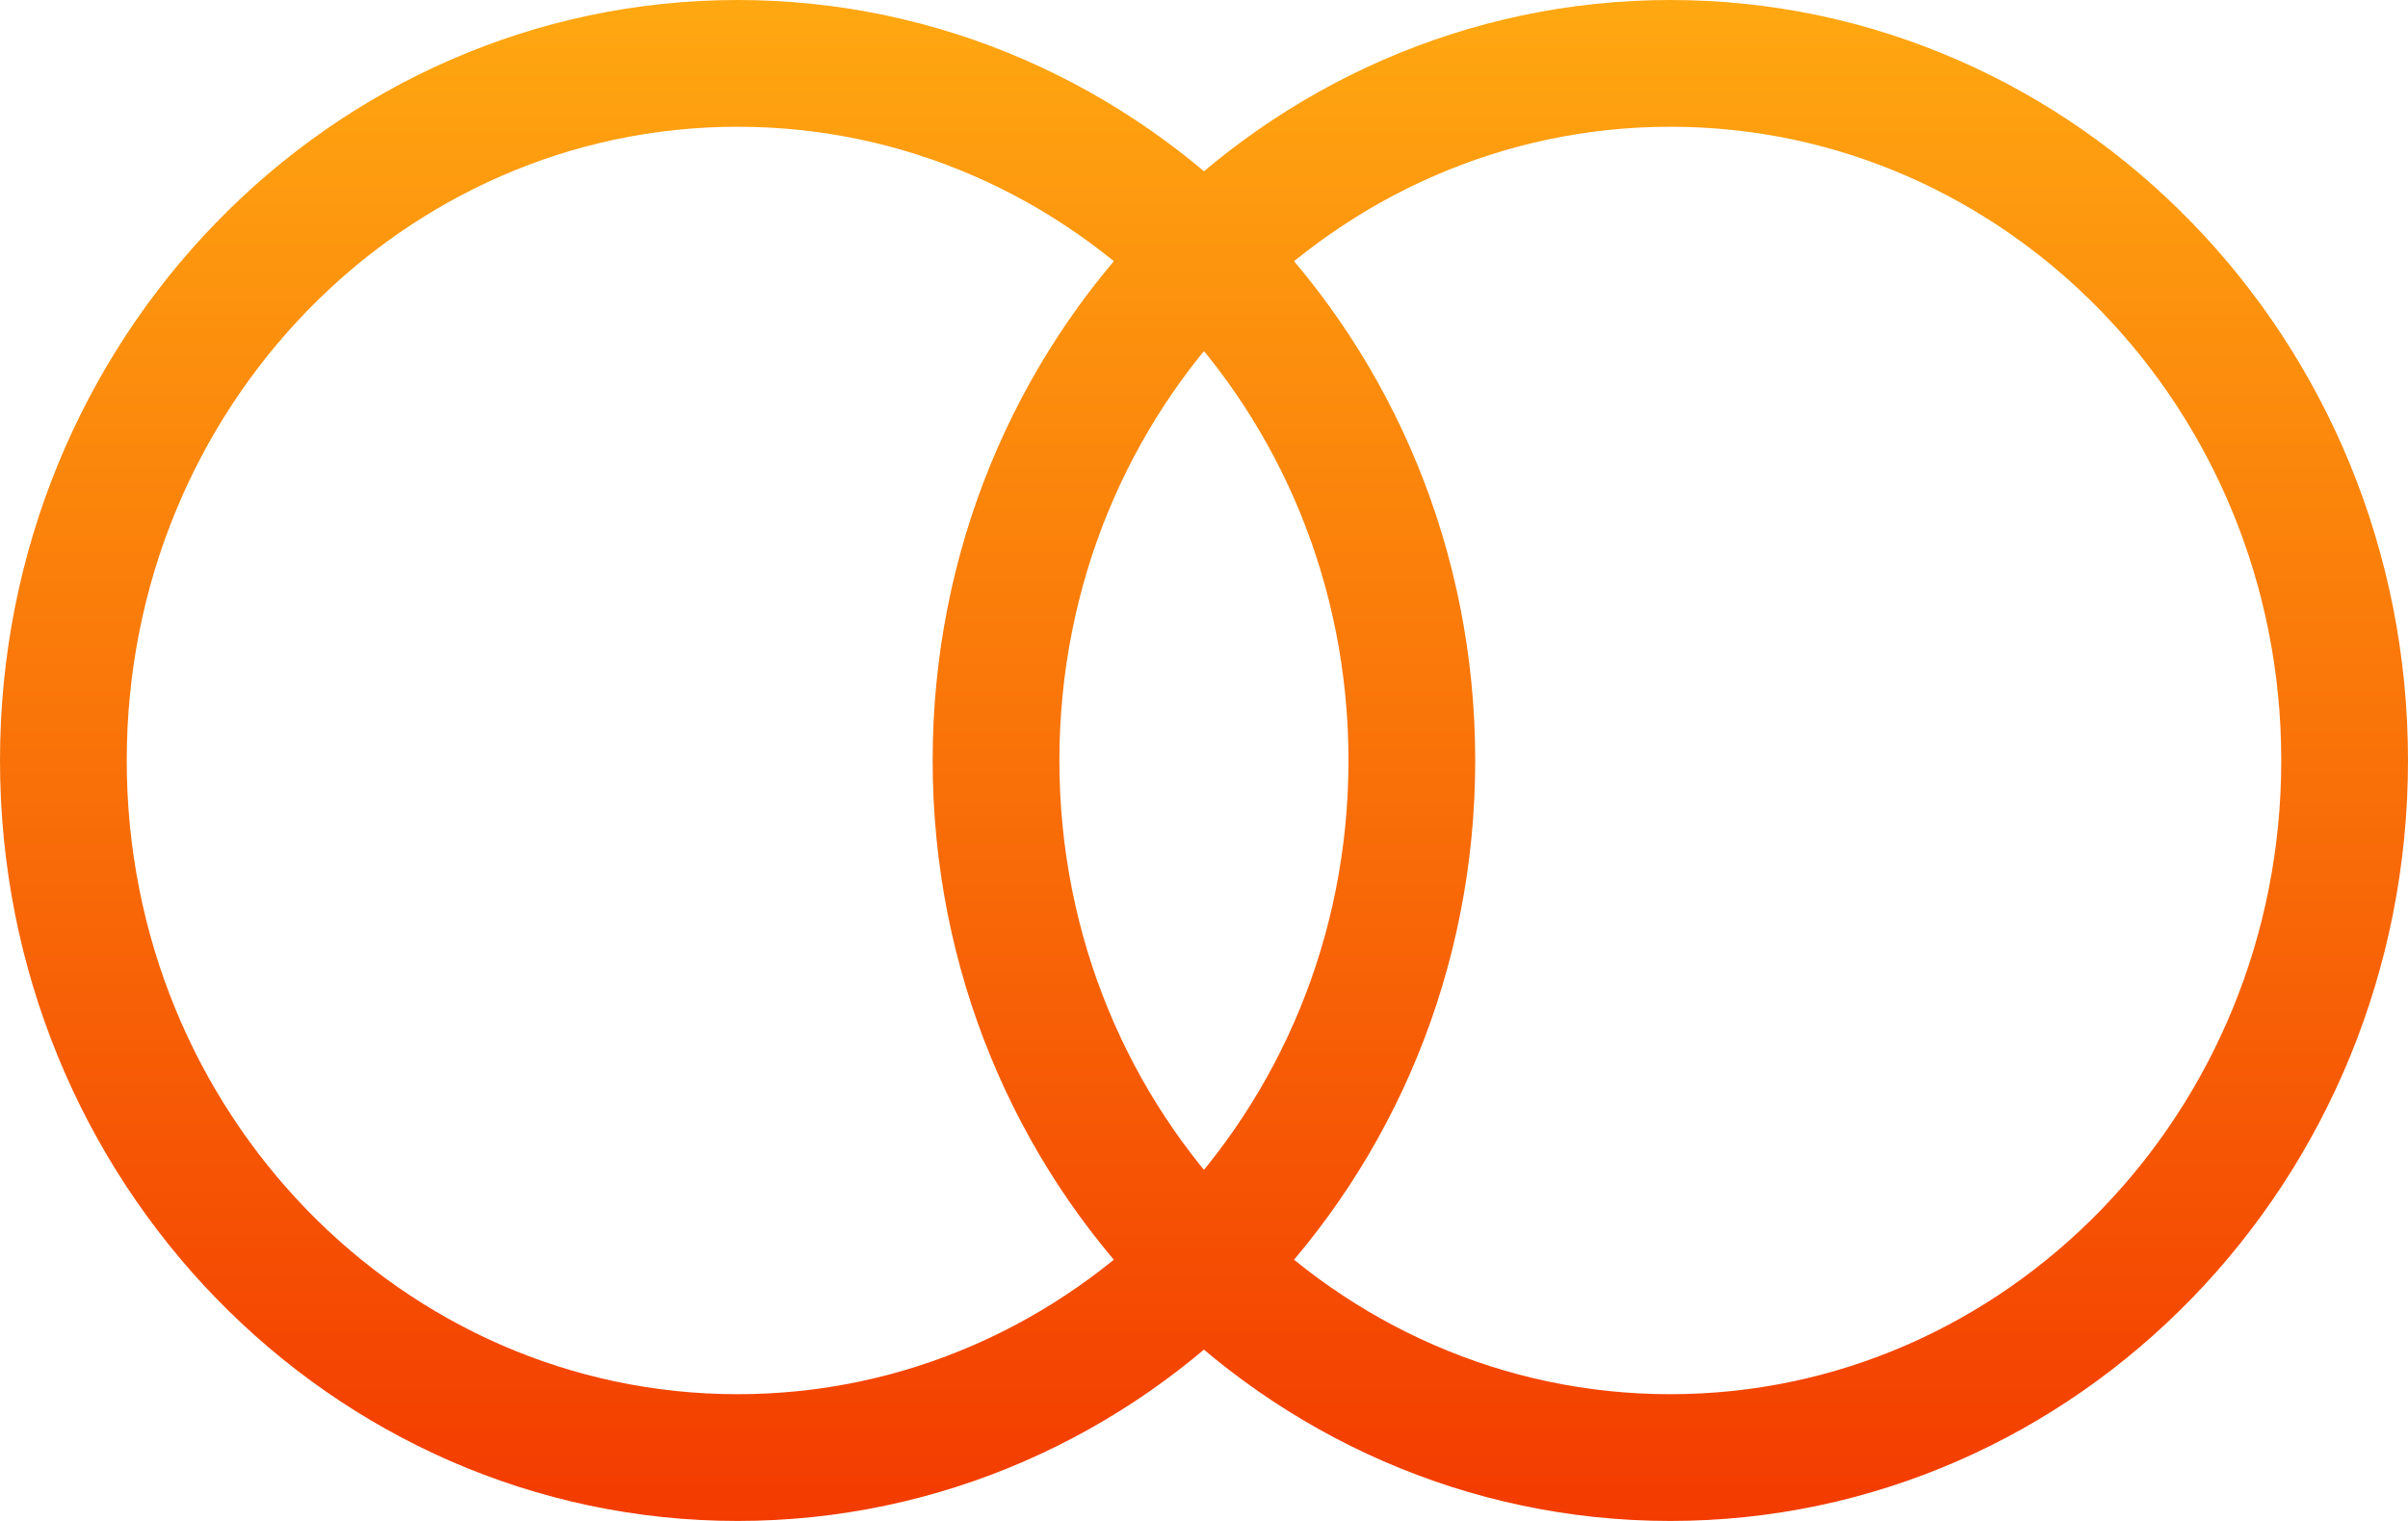 <svg width="19" height="12" fill="none" xmlns="http://www.w3.org/2000/svg"><path d="M7.859 6c0 3.052 2.396 5.5 5.32 5.5 2.925 0 5.321-2.448 5.321-5.5S16.104.5 13.18.5C10.255.5 7.859 2.948 7.859 6Z" stroke="url(#a)"/><path d="M.5 6c0 3.052 2.396 5.5 5.32 5.5 2.924 0 5.32-2.448 5.32-5.5S8.745.5 5.82.5C2.896.5.5 2.948.5 6Z" stroke="url(#b)"/><defs><linearGradient id="a" x1="13.18" y1="0" x2="13.18" y2="12" gradientUnits="userSpaceOnUse"><stop stop-color="#FFA811"/><stop offset="1" stop-color="#F33B00"/></linearGradient><linearGradient id="b" x1="5.82" y1="0" x2="5.82" y2="12" gradientUnits="userSpaceOnUse"><stop stop-color="#FFA811"/><stop offset="1" stop-color="#F33B00"/></linearGradient></defs></svg>